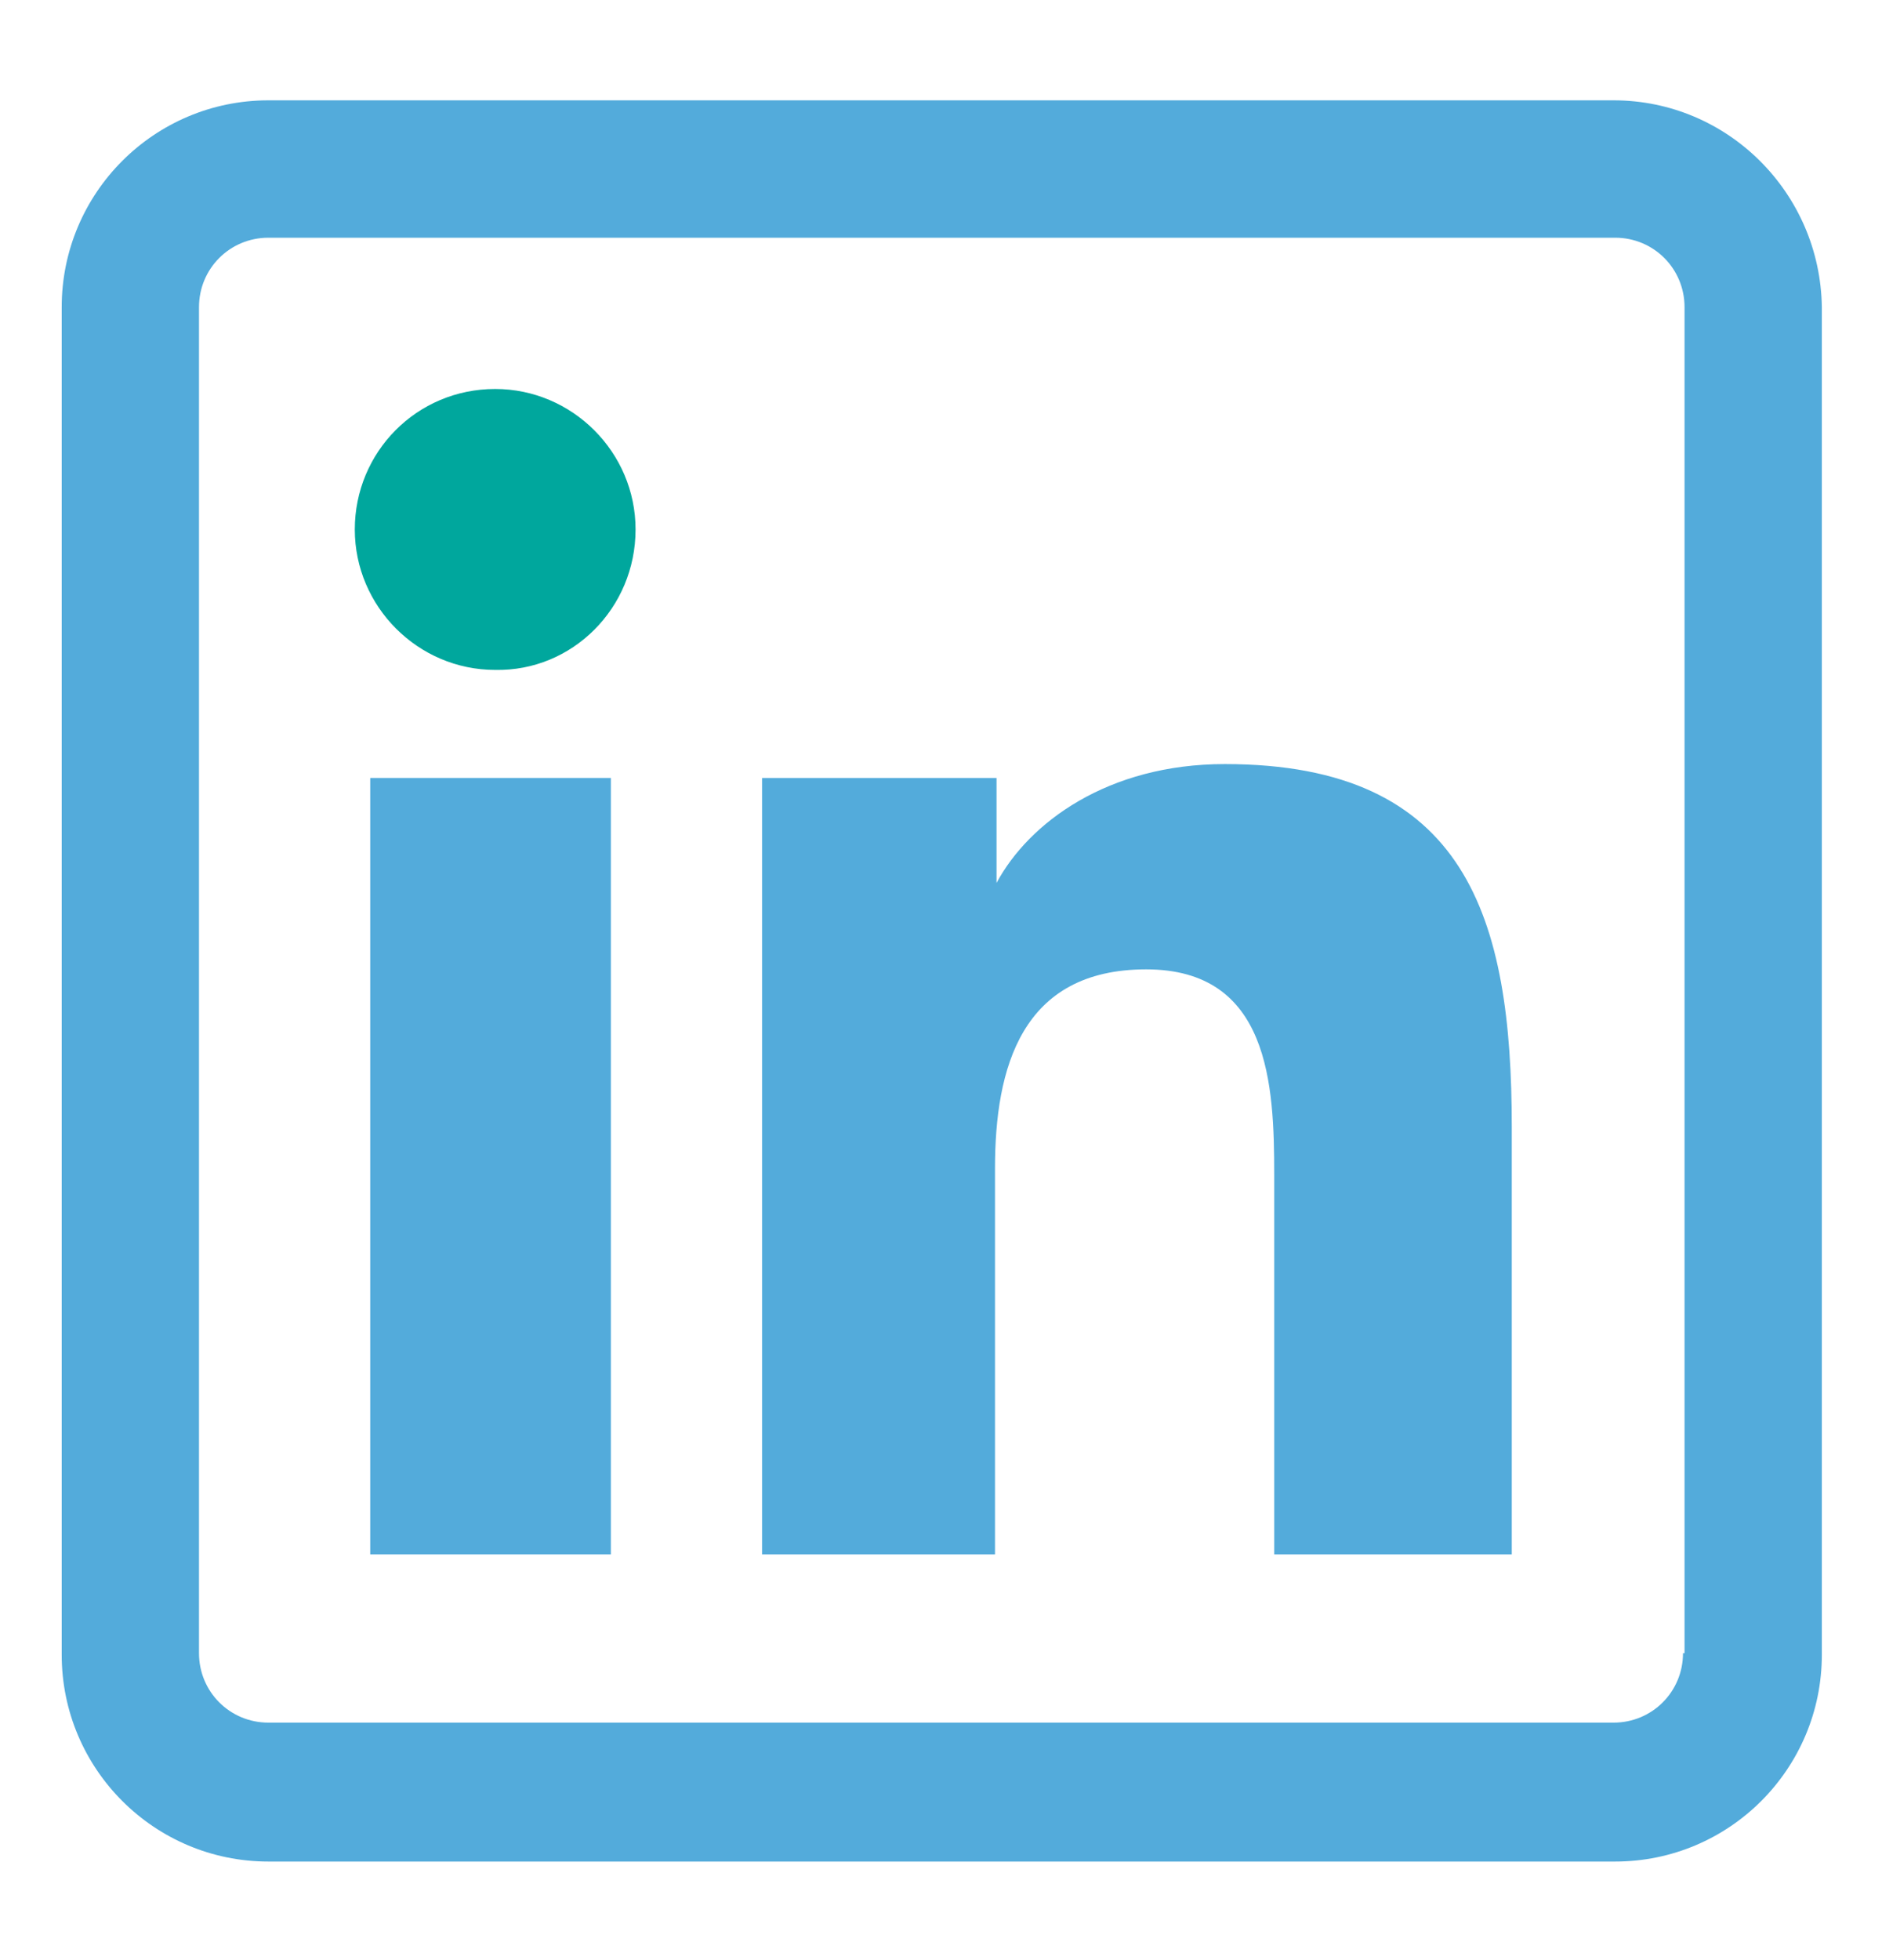 <svg xmlns="http://www.w3.org/2000/svg" xmlns:xlink="http://www.w3.org/1999/xlink" id="Layer_1" x="0px" y="0px" viewBox="0 0 122 127" style="enable-background:new 0 0 122 127;" xml:space="preserve" width="122"  height="127" ><style type="text/css" fill="#DC6910">	.st0{fill:#00a79d;}	.st1{fill:#53ABDB;}	.st2{fill:#CB0000;}</style><rect x="24" y="50.4" class="st1" width="15.6" height="50.3" fill="#53ABDB"></rect><path class="st0" d="M41.2,34.3c0-5-4.1-9.1-9.1-9.1c-5.1,0-9.1,4.1-9.1,9.1c0,5,4.1,9.1,9.1,9.1C37.1,43.5,41.2,39.4,41.2,34.3z" fill="#00A79D"></path><path class="st1" d="M98,73c0-13.5-2.9-23.5-18.6-23.5c-7.6,0-12.7,3.8-14.8,7.7h0v-6.8H49.4v50.3h15.1v-25c0-6.5,1.7-12.9,9.8-12.9 c8,0,8.3,7.5,8.3,13.3v24.6H98V73z" fill="#53ABDB"></path><path class="st1" d="M104.6,6.5H17.4C10,6.5,4,12.5,4,19.9v87.3c0,7.4,6,13.4,13.4,13.4h87.3c7.4,0,13.4-6,13.4-13.4V19.9 C118,12.5,112,6.5,104.6,6.5z M109.1,107.1c0,2.5-2,4.5-4.5,4.5H17.4c-2.5,0-4.5-2-4.5-4.5V19.9c0-2.5,2-4.5,4.5-4.5h87.3 c2.5,0,4.5,2,4.5,4.5V107.1z" fill="#53ABDB"></path></svg>